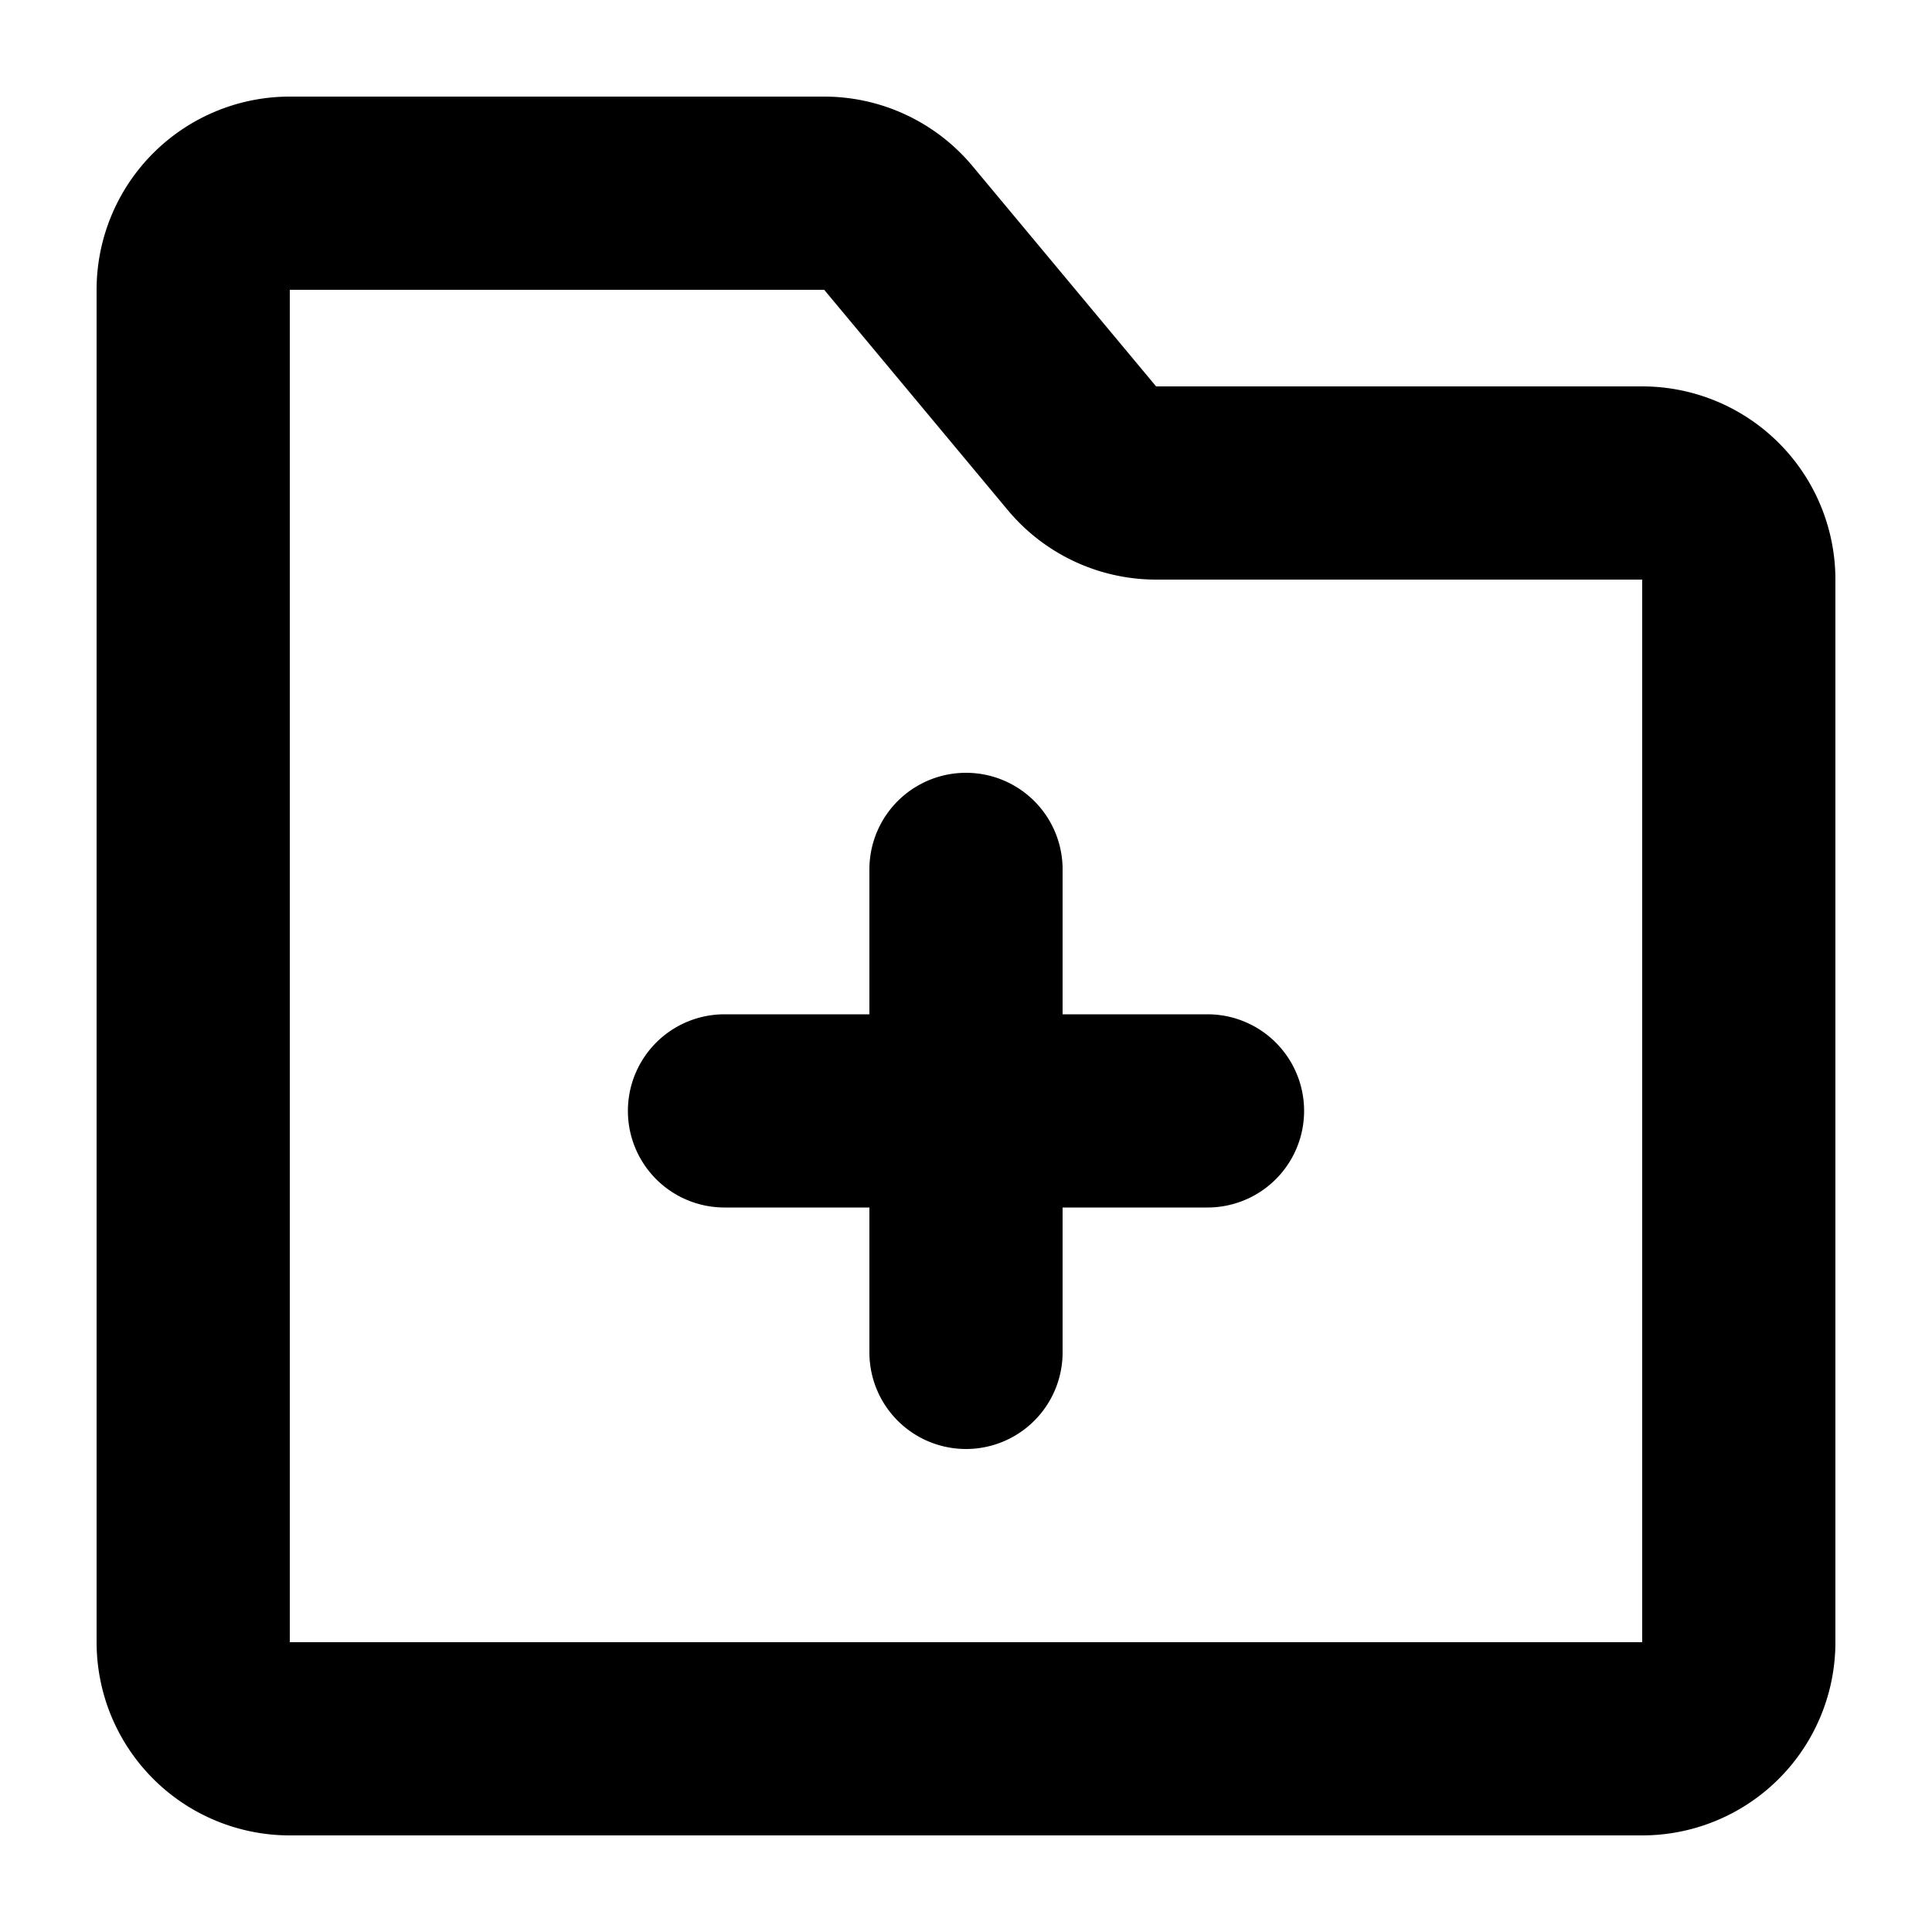 <?xml version="1.0" encoding="utf-8"?>
<svg width="800px" height="800px" viewBox="0 0 20 20" xmlns="http://www.w3.org/2000/svg" fill="none">
  <path fill="#000000" fill-rule="evenodd" d="M1 3a2 2 0 012-2h5.532a2 2 0 011.536.72l1.9 2.28H17a2 2 0 012 2v11a2 2 0 01-2 2H3a2 2 0 01-2-2V3zm7.532 0H3v14h14V6h-5.032a2 2 0 01-1.536-.72L8.532 3zM9 10.5V9a1 1 0 112 0v1.5h1.5a1 1 0 110 2H11V14a1 1 0 11-2 0v-1.5H7.5a1 1 0 110-2H9z"/>
</svg>